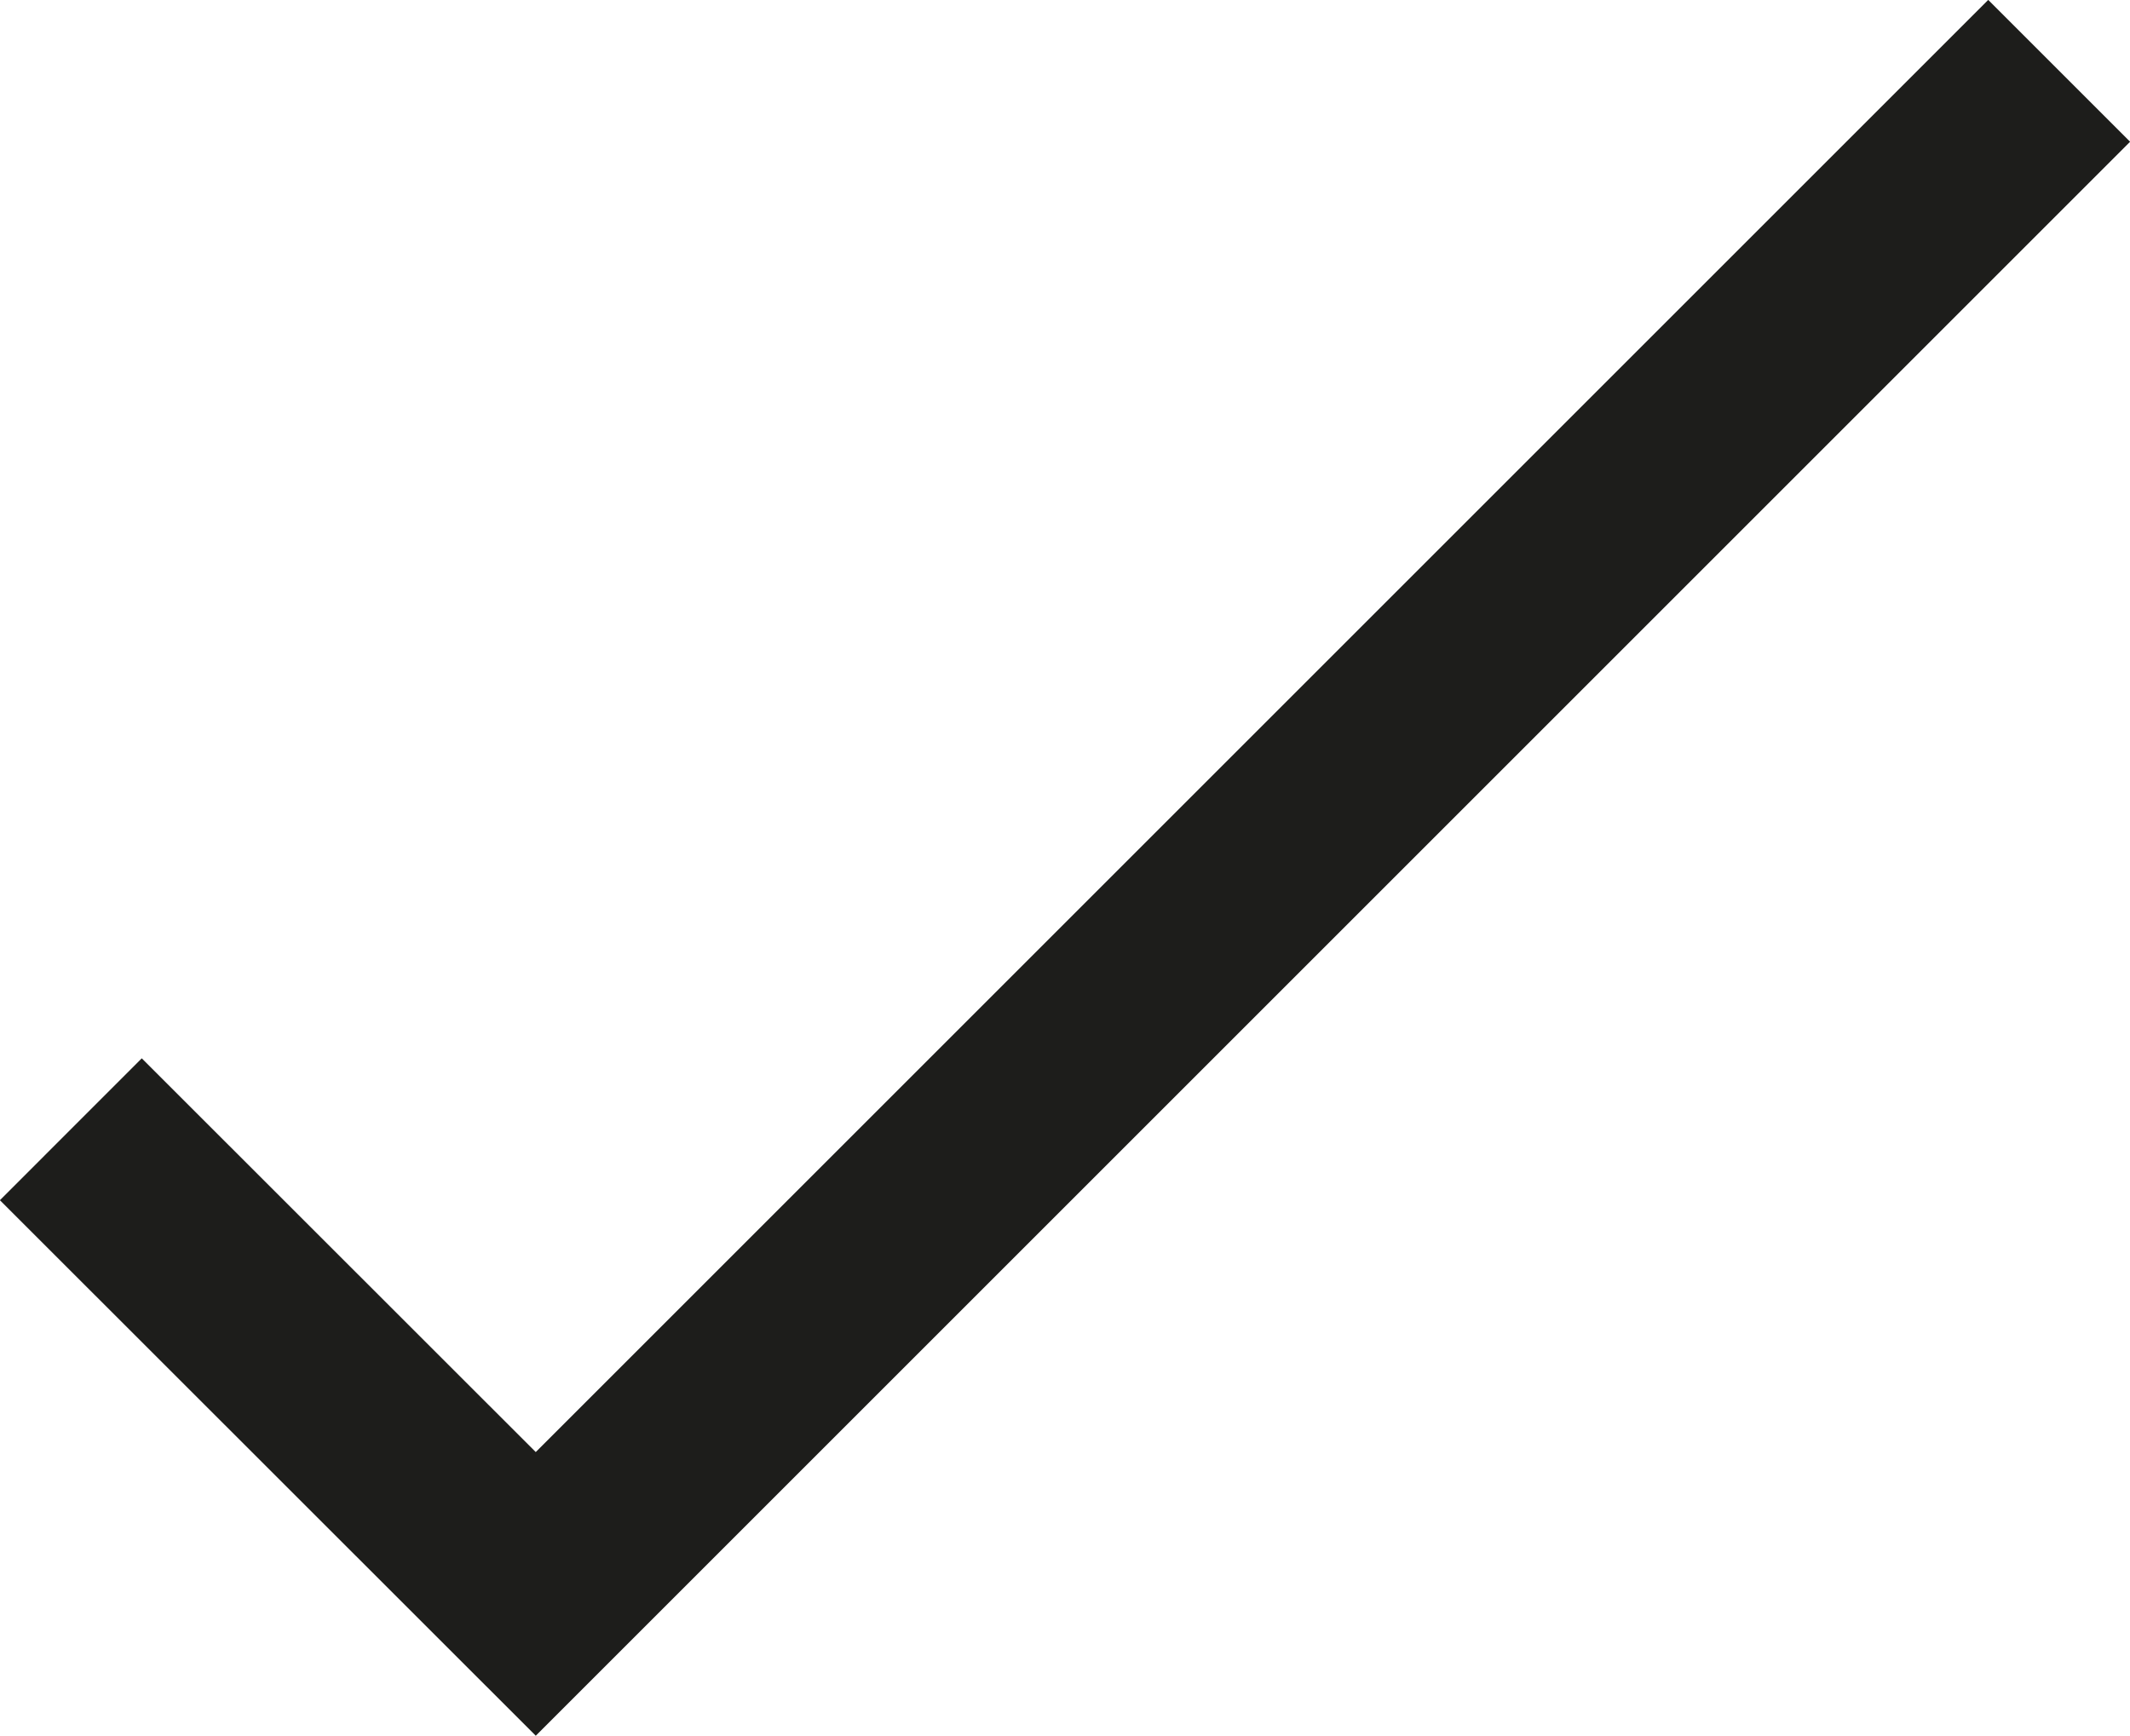<svg xmlns="http://www.w3.org/2000/svg" width="10.615" height="8.653" viewBox="0 0 10.615 8.653"><path data-name="c 85" d="M.353 5.629 2.67 7.945 10.262.353" fill="none" stroke="#1d1d1b" stroke-miterlimit="10"/></svg>